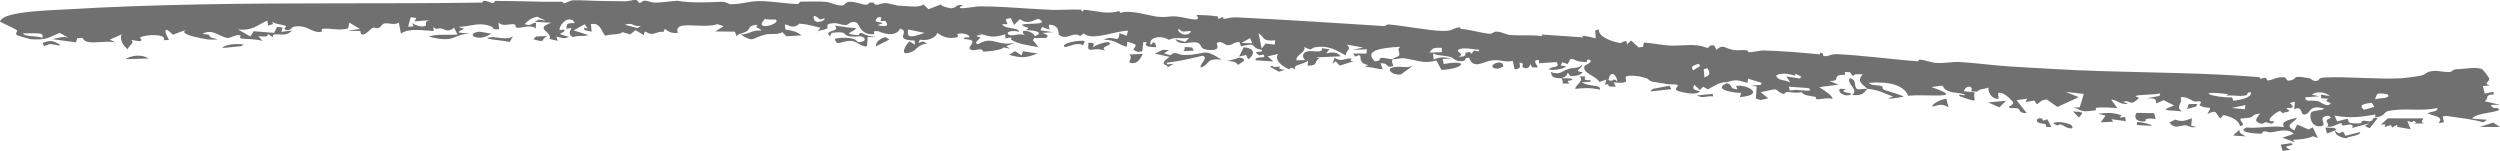 <?xml version="1.0" encoding="UTF-8"?> <svg xmlns="http://www.w3.org/2000/svg" viewBox="0 0 121.992 7.359" fill="none"><path d="M111.82 6.987C112.092 7.176 111.168 7.028 111.776 7.317C111.648 7.331 111.517 7.346 111.385 7.359C111.355 7.259 111.323 7.158 111.295 7.057C111.471 7.034 111.648 7.01 111.82 6.986C111.82 6.986 111.82 6.987 111.82 6.987ZM112.09 5.745C111.929 6.025 111.427 6.085 111.956 6.364C112.001 6.268 112.047 6.172 112.092 6.075C112.281 6.157 112.47 6.238 112.653 6.318C112.721 6.283 112.786 6.247 112.856 6.212C112.94 6.384 113.022 6.556 113.105 6.729C113.028 6.702 112.95 6.675 112.872 6.648C112.572 6.778 112.292 6.808 111.886 6.821C111.921 6.862 111.955 6.903 111.989 6.944C111.787 6.87 111.58 6.795 111.37 6.719C111.557 6.658 111.761 6.59 111.928 6.533C111.673 6.259 111.191 6.391 110.949 6.438C110.613 6.502 110.685 6.378 110.44 6.422C110.401 6.429 110.393 6.527 110.316 6.526C109.923 6.519 109.161 6.435 109.613 6.222C110.266 6.279 110.824 6.113 111.453 6.202C111.289 5.929 111.641 5.85 112.09 5.745ZM100.178 6.017C100.384 5.899 100.779 5.975 101.039 6.081C101.04 6.081 101.04 6.081 101.04 6.081C101.098 6.104 101.22 6.284 101.029 6.266C100.718 6.236 100.581 5.955 100.404 6.129C100.331 6.09 100.255 6.055 100.178 6.017ZM99.49 5.991C99.302 5.913 99.402 5.714 99.639 5.784C99.639 5.783 99.639 5.783 99.639 5.783C99.738 5.812 99.531 5.962 99.901 5.82C99.969 5.952 100.036 6.073 100.102 6.201C100.012 6.197 99.929 6.196 99.835 6.191C99.909 5.985 99.679 6.069 99.49 5.991ZM109.284 6.325C109.245 6.512 109.374 6.516 109.583 6.656C109.381 6.642 109.176 6.627 108.967 6.612C109.074 6.516 109.179 6.42 109.284 6.325ZM114.126 6.505C114.126 6.505 114.126 6.505 114.127 6.505C114.194 6.477 114.266 6.448 114.334 6.42C114.373 6.488 114.413 6.556 114.452 6.624C114.69 6.564 114.936 6.504 115.175 6.443C115.146 6.649 114.708 6.61 114.474 6.75C114.117 6.683 113.955 6.56 113.935 6.385C113.999 6.425 114.062 6.465 114.126 6.505ZM57.042 2.443C56.96 2.496 56.879 2.55 56.797 2.603C56.901 2.634 57.005 2.659 57.11 2.694C57.4 2.459 57.416 2.68 57.783 2.683C58.9 2.69 58.624 2.29 59.607 2.906C58.796 2.838 59.095 3.119 58.596 3.299C58.502 3.138 59.004 2.812 58.679 2.722C58.106 2.859 57.556 2.986 56.922 3.062C56.939 3.09 56.956 3.117 56.973 3.145C57.074 3.133 57.173 3.121 57.274 3.108C57.163 3.175 57.054 3.242 56.942 3.309C57.088 3.152 56.732 3.227 56.788 3.041C56.813 2.959 56.974 2.85 57.069 2.775C56.835 2.72 56.594 2.669 56.357 2.616C56.484 2.555 56.611 2.494 56.737 2.433C56.838 2.436 56.939 2.439 57.04 2.442C57.041 2.443 57.041 2.443 57.042 2.443ZM6.112 2.889C6.416 2.688 6.952 2.644 7.248 2.854C6.867 2.866 6.496 2.877 6.112 2.889ZM113.915 6.24C113.948 6.274 113.981 6.307 114.014 6.341C113.864 6.399 113.71 6.457 113.553 6.515C113.526 6.419 113.497 6.322 113.471 6.227C113.618 6.231 113.77 6.236 113.915 6.24ZM104.275 5.956C104.384 5.956 104.394 5.96 104.529 5.98C104.528 5.98 104.528 5.98 104.528 5.98C104.578 5.988 105.033 6.068 104.979 6.139C104.744 6.128 104.515 6.114 104.284 6.102C104.28 6.053 104.281 6.005 104.275 5.956ZM106.923 6.135C106.923 6.135 106.924 6.136 106.924 6.136C107.008 6.151 107.086 6.178 107.171 6.186C106.854 6.286 106.82 6.077 106.542 6.122C106.264 6.167 106.085 6.273 105.858 5.977C105.95 5.939 106.049 5.883 106.143 5.838C106.535 5.971 106.64 5.869 106.959 5.772C106.947 5.894 106.935 6.014 106.923 6.135ZM61.99 3.27C62.073 3.133 62.149 3.276 62.158 3.278C62.157 3.278 62.157 3.278 62.157 3.278C62.828 3.183 62.066 3.351 62.692 3.407C62.597 3.437 62.503 3.469 62.409 3.5C62.27 3.424 62.126 3.34 61.99 3.27ZM83.579 4.579C83.583 4.621 83.587 4.662 83.591 4.703C83.214 4.67 83.106 4.824 82.802 4.657C83.061 4.631 83.321 4.605 83.579 4.579C83.579 4.579 83.579 4.579 83.579 4.579ZM102.383 5.551C102.404 5.548 102.424 5.546 102.445 5.543C102.845 5.496 103.145 5.488 103.513 5.627C103.514 5.627 103.514 5.627 103.514 5.627C103.537 5.636 103.422 5.716 103.45 5.739C103.534 5.731 103.614 5.715 103.703 5.705C103.711 5.774 103.718 5.843 103.726 5.912C103.488 5.88 103.263 5.847 103.025 5.815C103.058 5.857 103.091 5.898 103.124 5.94C102.923 5.95 102.719 5.959 102.513 5.968C102.591 5.86 102.668 5.751 102.744 5.642C102.645 5.617 102.544 5.593 102.444 5.567C102.423 5.562 102.403 5.557 102.383 5.551ZM77.333 3.732C77.396 3.78 77.269 3.848 77.369 3.893C77.47 3.937 77.664 3.866 77.612 3.989C77.472 3.997 77.326 4.007 77.184 4.016C77.622 4.272 78.091 4.095 78.08 4.376C77.646 4.275 77.288 4.287 76.861 4.338C76.892 4.117 77.326 3.95 77.074 3.725C77.159 3.727 77.249 3.729 77.332 3.732C77.332 3.732 77.332 3.732 77.333 3.732ZM119.938 3.375C120.191 3.379 120.76 3.254 121.09 3.361C121.171 3.388 121.464 3.784 121.467 3.838C121.472 4.023 121.149 4.07 121.505 4.166C121.388 4.175 121.275 4.19 121.16 4.201C121.189 4.323 121.218 4.445 121.246 4.567C121.385 4.539 121.527 4.51 121.667 4.481C121.676 4.522 121.686 4.562 121.696 4.602C121.187 4.638 121.497 4.776 121.244 4.941C121.492 4.999 121.743 5.055 121.992 5.113C121.851 5.113 121.684 5.118 121.56 5.116C121.558 5.327 121.85 5.256 121.903 5.291C122.204 5.491 120.745 5.481 120.643 5.79C120.877 5.81 121.125 5.827 121.365 5.845C121.3 5.887 121.233 5.929 121.167 5.971C120.612 5.797 120 5.758 119.364 5.654C119.308 5.665 119.252 5.676 119.196 5.686C119.216 5.78 119.236 5.874 119.256 5.968C119.171 5.983 119.08 5.997 118.997 6.012C119.238 5.69 118.887 5.709 118.46 5.53C118.676 5.415 118.962 5.471 118.933 5.268C118.168 5.453 117.266 5.245 116.515 5.425C116.324 5.469 116.337 5.733 115.89 5.708C115.904 5.679 115.907 5.627 115.917 5.588C115.158 5.712 114.701 5.781 113.914 5.638C113.958 5.733 114 5.829 114.043 5.925C114.204 5.881 114.385 5.836 114.549 5.791C114.661 5.949 114.484 6.016 114.991 6.021C115.4 6.024 115.157 5.952 115.268 5.907C115.415 5.845 115.555 5.971 115.715 5.901C115.841 5.847 115.701 5.717 116.032 5.751C115.895 5.918 115.767 6.09 115.632 6.259C115.552 6.221 115.472 6.182 115.39 6.143C115.474 6.099 115.554 6.055 115.635 6.011C115.343 6.09 115.086 6.163 114.781 6.242C114.878 6.002 114.58 6.089 114.413 6.114C114.152 6.155 114.378 5.992 114.206 6.017C114.037 6.042 113.859 6.225 113.547 6.178C113.716 6.074 113.492 5.973 113.538 5.875C113.585 5.776 113.91 5.761 113.6 5.646C113.009 5.715 113.638 6.108 113.239 6.16C112.75 6.222 112.657 5.602 112.801 5.473C112.916 5.372 113.309 5.403 113.42 5.301C112.733 5.097 112.715 5.466 112.596 5.536C112.159 5.787 112.461 5.092 111.948 5.331C111.962 5.2 111.973 5.082 111.986 4.956C111.899 4.977 111.84 5.007 111.733 5.023C112.037 5.289 111.783 5.27 111.65 5.266C111.44 5.26 111.76 5.396 111.703 5.426C111.552 5.508 111.312 5.46 111.456 5.578C111.39 5.523 111.323 5.468 111.26 5.414C111.022 5.472 110.421 5.999 110.974 5.908C110.917 6.111 110.743 6.006 110.603 5.97C110.465 5.934 110.466 6.064 110.347 6.035C109.873 5.921 110.195 5.711 110.277 5.54C109.641 5.635 110.246 5.739 109.339 5.782C109.246 5.921 109.659 6.089 109.306 6.157C109.257 5.908 108.985 5.719 108.499 5.616C108.448 5.67 108.397 5.725 108.345 5.78C108.081 5.54 108.224 5.31 107.707 5.568C107.998 5.062 107.804 5.386 107.357 5.153C107.267 5.106 107.486 5.008 107.359 4.948C107.302 4.92 107.155 4.995 107.011 4.925C106.938 4.89 106.634 4.675 106.401 4.758C106.554 5.018 106.113 5.21 106.472 5.437C105.785 5.351 105.309 5.447 106.088 5.143C105.913 5.058 105.751 4.974 105.583 4.89C105.461 4.943 105.337 4.996 105.211 5.05C105.204 4.842 105.224 4.785 104.745 4.796C104.95 4.758 105.167 4.72 105.375 4.681C105.384 4.64 105.415 4.598 105.41 4.557C105.15 4.624 104.438 4.62 104.263 4.665C104.087 4.711 104.42 4.744 104.367 4.795C103.929 5.212 103.978 4.889 103.671 4.948C103.495 4.983 103.912 5.055 103.817 5.068C103.462 5.119 103.326 4.877 103.016 4.856C103.118 4.995 103.218 5.136 103.316 5.275C103.044 5.254 102.739 5.235 102.462 5.245C102.417 5.247 102.373 5.25 102.33 5.254C102.213 5.264 102.295 5.367 102.276 5.373C102.181 5.401 101.792 5.433 101.75 5.431C101.44 5.413 101.435 5.276 101.135 5.251C101.25 5.246 101.368 5.242 101.484 5.238C101.55 5.02 101.617 4.801 101.683 4.583C101.386 4.549 101.093 4.516 100.803 4.482C101.014 4.569 101.216 4.655 101.435 4.742C101.079 4.901 100.746 5.061 100.394 5.22C100.225 5.099 100.053 4.978 99.883 4.858C99.412 4.858 99.478 5.31 99.277 4.905C99.135 4.93 98.992 4.954 98.848 4.978C98.871 4.924 98.895 4.869 98.919 4.815C98.746 4.838 98.569 4.862 98.402 4.886C98.563 5.094 98.731 5.313 98.897 5.516C98.558 5.538 98.559 5.37 98.513 5.325C98.391 5.206 98.122 5.34 98.024 5.231C97.991 5.193 98.322 5.103 98.218 4.969C98.198 4.943 97.793 4.449 97.504 4.539C97.504 4.624 97.519 4.729 97.525 4.822C97.141 4.85 96.982 4.396 97.039 4.275C96.836 4.349 96.544 4.338 96.495 4.471C96.393 4.468 96.291 4.465 96.188 4.461C96.316 4.138 95.883 4.171 95.836 4.453C96.014 4.472 96.19 4.49 96.365 4.508C96.21 4.848 96.733 5.092 95.638 4.699C95.438 4.504 96.014 4.747 95.849 4.601C95.552 4.503 95.273 4.551 94.995 4.407C94.648 4.227 95.099 4.104 94.251 4.251C96.055 4.87 93.979 4.574 93.116 4.674C92.905 4.163 92.207 3.96 91.19 4.042C91.286 4.187 91.607 4.137 91.785 4.194C91.963 4.251 91.762 4.32 91.983 4.399C92.205 4.478 92.668 4.596 92.895 4.709C92.692 4.774 91.738 4.898 92.378 4.716C91.919 4.549 91.706 4.394 91.121 4.331C90.934 4.535 90.94 4.67 90.373 4.639C90.728 4.362 90.096 4.112 90.258 3.812C90.656 3.91 90.412 4.196 90.635 4.355C90.658 4.371 91.036 4.32 91.121 4.331C90.764 4.037 90.639 3.928 90.892 3.622C90.624 3.633 90.46 3.582 90.425 3.733C90.374 3.663 90.322 3.593 90.271 3.523C90.184 3.519 90.105 3.52 90.012 3.513C90.125 3.752 89.886 3.594 89.703 3.687C89.519 3.78 89.742 3.978 89.264 3.95C89.42 4.014 89.56 4.07 89.715 4.131C89.399 4.171 89.089 4.21 88.774 4.25C88.983 4.405 89.439 4.646 89.414 4.831C89.277 4.751 88.78 4.843 88.726 4.844C88.517 4.85 88.638 4.74 88.622 4.736C88.3 4.658 88.026 4.68 87.913 4.494C87.664 4.559 87.483 4.501 87.224 4.489C87.081 4.482 87.1 4.614 87.018 4.584C86.472 4.383 87.01 4.248 85.917 4.5C86.041 4.599 86.161 4.7 86.286 4.8C86.162 4.827 86.041 4.853 85.918 4.88C85.838 4.858 85.759 4.836 85.679 4.814C85.694 4.617 85.709 4.42 85.723 4.223C85.635 4.207 85.547 4.19 85.458 4.174C85.612 4.164 85.766 4.155 85.919 4.145C85.935 4.112 85.951 4.078 85.967 4.044C85.745 3.976 85.523 3.907 85.299 3.838C85.29 3.906 85.281 3.975 85.273 4.043C84.767 3.915 84.754 3.856 84.26 4.013C83.887 3.987 83.564 4.254 83.339 4.361C83.263 4.317 83.188 4.273 83.111 4.23C83.058 4.283 83.004 4.337 82.95 4.391C82.855 4.305 82.762 4.219 82.669 4.134C82.603 4.311 82.57 4.365 82.95 4.453C82.803 4.668 82.136 4.526 81.865 4.433C81.659 4.363 81.903 4.191 81.879 4.166C81.796 4.084 81.446 4.128 81.374 4.111C81.069 4.038 80.858 4.033 80.583 3.974C80.53 3.963 80.388 3.835 80.375 3.83C80.277 3.804 80.035 3.731 80.007 3.727C78.569 3.547 80.076 4.158 78.743 4.019C78.779 4.09 78.811 4.159 78.846 4.23C78.745 4.227 78.643 4.225 78.541 4.222C78.417 4.158 78.578 4.065 78.318 4.132C78.34 4.049 78.362 3.967 78.385 3.885C78.271 3.923 78.161 3.961 78.045 3.999C77.884 3.698 77.239 3.591 77.307 3.254C77.33 3.139 77.796 3.05 77.562 2.911C77.366 2.874 77.491 3.021 77.41 3.023C76.825 3.037 76.871 2.845 76.629 2.882C76.586 2.963 76.542 3.045 76.498 3.126C76.409 3.096 76.321 3.066 76.231 3.036C76.207 3.091 76.181 3.145 76.157 3.2C76.242 3.209 76.337 3.218 76.414 3.227C76.292 3.436 75.292 3.471 75.682 3.311C75.84 3.245 76.122 3.295 75.959 3.029C75.69 3.049 75.387 3.068 75.105 3.087C75.1 3.032 75.095 2.976 75.09 2.921C74.71 2.933 75.04 3.174 75.032 3.292C74.945 3.29 74.858 3.287 74.771 3.285C74.738 3.229 74.706 3.172 74.671 3.118C74.662 3.202 74.602 3.396 74.349 3.307C74.186 3.249 74.46 3.052 74.142 3.062C74.158 3.196 74.261 3.363 73.908 3.385C73.881 3.244 73.841 3.115 73.823 2.968C73.378 3.074 73.193 2.849 72.669 2.972C72.337 3.05 71.871 3.369 71.693 2.823C71.456 2.795 71.524 2.932 71.451 2.958C71.11 3.079 70.878 2.812 70.817 2.793C70.426 2.674 70.245 2.751 69.93 2.613C69.942 2.713 69.946 2.807 69.954 2.904C70.258 2.773 70.406 2.789 70.818 2.846C70.678 2.857 70.538 2.869 70.398 2.881C70.416 2.962 70.434 3.044 70.451 3.125C71.75 2.885 71.422 3.366 70.342 3.412C70.259 3.258 70.172 3.104 70.089 2.95C69.456 3.138 69.176 2.926 68.478 2.839C68.395 2.828 68.086 2.896 67.956 2.893C67.958 2.894 67.96 2.894 67.962 2.895C67.873 3.03 67.979 3.101 67.985 3.227C67.913 3.239 67.842 3.25 67.77 3.262C67.618 3.157 67.678 3.082 67.366 3.087C67.403 3.185 67.438 3.282 67.475 3.379C67.134 3.363 66.917 3.247 66.598 3.274C66.653 3.241 66.708 3.208 66.763 3.175C66.079 3.044 66.659 2.516 66.123 2.765C66.092 2.714 66.063 2.663 66.033 2.613C66.248 2.613 66.463 2.613 66.678 2.614C66.686 2.545 66.695 2.476 66.702 2.408C66.471 2.415 66.239 2.424 66.009 2.431C66.179 2.394 66.35 2.358 66.52 2.321C66.256 2.273 65.991 2.225 65.727 2.177C65.996 2.446 65.627 2.457 65.682 2.712C65.223 2.476 64.867 2.18 64.127 2.316C63.98 2.343 64.049 2.523 63.649 2.287C63.734 2.572 63.212 2.675 63.264 2.944C63.407 2.939 63.556 2.939 63.696 2.931C63.543 2.83 63.53 2.575 63.774 2.513C64.086 2.434 64.523 2.634 64.52 2.352C64.642 2.372 64.755 2.386 64.873 2.404C64.821 2.471 64.769 2.538 64.717 2.606C65.061 2.515 65.271 2.562 65.424 2.747C65.019 2.765 64.615 2.783 64.211 2.801C64.269 2.816 64.329 2.832 64.387 2.847C64.073 3.01 64.378 3.197 63.807 3.205C63.815 3.123 63.823 3.04 63.831 2.958C63.612 3.166 63.046 3.135 63.213 3.397C63.046 3.311 63.014 3.259 62.91 3.391C62.469 3.174 62.192 2.916 62.368 2.634C62.198 2.672 62.028 2.71 61.859 2.748C61.952 2.832 62.044 2.916 62.137 3.001C61.846 2.98 61.553 2.96 61.263 2.94C61.248 2.704 61.827 2.898 61.668 2.68C61.637 2.636 61.475 2.718 61.435 2.692C61.014 2.412 61.686 2.633 61.569 2.43C60.924 2.335 61.459 2.033 60.552 2.263C60.532 2.194 60.51 2.124 60.492 2.056C60.182 2.035 60.2 2.19 59.932 2.205C59.765 2.215 59.57 1.935 59.376 2.109C59.341 2.141 59.635 2.485 58.983 2.438C58.479 2.402 58.7 2.18 58.432 2.084C58.162 1.988 57.522 2.28 57.355 1.906C57.496 1.961 57.678 1.996 57.835 2.044C57.903 1.976 57.969 1.908 58.036 1.841C57.67 1.915 57.296 1.788 57.044 1.946C56.571 1.664 56.019 1.879 56.152 2.179C56.313 2.144 56.146 2.008 56.363 2.1C56.382 2.169 56.403 2.238 56.423 2.308C56.047 2.282 55.785 2.271 55.967 2.071C55.908 2.064 55.85 2.056 55.792 2.048C55.774 2.198 55.758 2.349 55.74 2.499C55.67 2.513 55.598 2.526 55.528 2.54C55.451 2.503 55.375 2.466 55.298 2.429C55.415 2.196 55.595 2.196 55.005 2.036C55 2.118 54.993 2.2 54.988 2.282C54.494 2.155 54.494 1.955 53.864 1.935C54.361 1.67 54.597 2.189 54.621 1.615C54.74 1.658 54.859 1.702 54.978 1.745C55 1.663 55.022 1.58 55.044 1.498C54.397 1.512 53.293 2.012 52.877 1.631C52.823 1.673 52.769 1.709 52.714 1.755C52.302 1.518 52.093 2.001 51.674 1.701C51.631 1.669 51.742 1.212 51.182 1.206C51.193 1.266 51.196 1.367 51.205 1.443C51.085 1.402 50.966 1.359 50.848 1.316C50.824 1.371 50.799 1.425 50.775 1.48C50.98 1.51 51.185 1.54 51.391 1.57C51.218 1.582 51.045 1.594 50.873 1.606C51.093 1.706 51.194 1.711 51.053 1.85C50.859 1.851 50.665 1.853 50.468 1.854C50.446 1.89 50.425 1.927 50.403 1.963C50.494 2.078 50.585 2.19 50.676 2.306C50.169 2.196 49.728 2.174 49.348 1.942C49.283 1.902 49.522 1.767 49.067 1.88C49.063 1.804 49.053 1.741 49.048 1.67C49.029 1.677 49.011 1.683 48.993 1.689C48.471 1.859 48.284 1.788 47.732 1.619C48.1 1.776 47.771 1.671 47.673 1.745C47.606 1.796 47.86 1.797 47.83 1.852C47.799 1.906 47.462 2.119 47.743 2.155C48.278 1.826 48.506 2.064 48.977 2.118C49.127 2.135 49.302 2.134 49.52 2.088C49.381 2.142 49.242 2.196 49.103 2.251C49.166 2.293 49.222 2.331 49.29 2.377C49.083 2.331 49.006 2.317 48.97 2.32C48.921 2.325 48.95 2.363 48.83 2.399C48.622 2.462 48.247 2.509 47.998 2.52C47.92 2.523 48.006 2.423 47.83 2.408C47.71 2.397 47.377 2.538 47.308 2.356C47.262 2.237 47.802 1.933 47.069 1.909C46.935 1.789 47.287 1.837 47.295 1.823C47.364 1.689 46.914 1.571 46.702 1.668C46.685 1.677 46.846 1.789 46.666 1.825C46.238 1.91 45.999 1.781 45.731 1.607C45.698 1.8 45.329 2.02 44.888 1.935C44.863 1.99 44.84 2.045 44.816 2.101C44.885 2.073 44.955 2.046 45.025 2.019C45.099 2.056 45.179 2.084 45.251 2.127C44.802 2.161 44.731 2.426 44.515 2.518C43.777 2.83 44.239 2.137 44.374 2.019C44.467 2.071 44.557 2.129 44.65 2.184C44.641 2.116 44.633 2.048 44.625 1.979C43.533 1.95 44.472 1.537 43.92 1.396C43.766 1.723 43.354 1.744 42.841 1.52C42.783 1.52 42.726 1.519 42.668 1.519C42.657 1.568 42.656 1.642 42.639 1.673C42.013 1.713 41.909 1.2 41.852 1.15C41.592 0.928 41.38 1.221 41.302 1.221C40.974 1.224 40.887 1.09 40.569 1.14C40.23 1.193 40.459 1.3 40.354 1.388C40.27 1.458 40.005 1.465 39.894 1.538C39.939 1.478 39.988 1.419 40.033 1.358C39.686 1.268 39.41 1.181 39.011 1.153C38.554 1.59 38.19 0.831 38.332 1.444C38.705 1.493 38.915 1.567 39.113 1.726C38.865 1.741 38.618 1.756 38.373 1.771C38.302 1.703 38.253 1.636 38.17 1.567C37.984 1.706 37.563 1.637 37.392 1.676C36.604 1.859 36.844 2.105 36.139 1.686C36.653 1.654 36.653 1.456 37.164 1.492C37.056 1.349 36.796 1.374 36.967 1.207C36.473 1.241 36.63 1.395 36.437 1.526C36.272 1.64 35.935 1.641 35.952 1.792C35.919 1.709 35.894 1.628 35.86 1.545C35.539 1.541 35.219 1.537 34.902 1.534C35.039 1.449 35.175 1.364 35.313 1.28C35.21 1.246 35.108 1.212 35.006 1.178C34.213 1.436 32.867 0.93 33.074 1.608C32.692 1.626 32.646 1.54 32.441 1.411C32.418 1.462 32.396 1.504 32.372 1.561C32.128 1.505 31.945 1.697 31.725 1.645C31.508 1.594 31.456 1.411 31.422 1.717C31.282 1.628 31.144 1.554 31.006 1.472C30.922 1.541 30.838 1.609 30.755 1.678C30.625 1.641 30.497 1.604 30.363 1.567C30.291 1.712 29.774 1.647 29.548 1.744C29.333 1.586 29.347 1.09 28.833 1.177C28.846 1.3 28.858 1.423 28.871 1.546C28.754 1.52 28.637 1.494 28.52 1.468C28.513 1.428 28.507 1.388 28.5 1.348C28.56 1.36 28.619 1.373 28.678 1.386C28.627 1.318 28.576 1.25 28.526 1.182C28.348 1.282 28.171 1.383 27.994 1.483C28.232 1.559 28.472 1.636 28.713 1.713C28.41 1.802 28.201 1.712 27.941 1.812C27.715 1.642 27.799 1.545 27.891 1.361C27.808 1.376 27.719 1.391 27.634 1.407C27.689 1.223 27.551 1.113 28.043 1.128C28.009 1.076 27.975 1.026 27.942 0.971C27.861 0.979 27.809 0.935 27.718 0.955C27.473 1.01 27.286 1.334 27.303 1.447C27.312 1.507 27.552 1.393 27.543 1.477C27.519 1.682 26.966 1.59 27.764 1.796C27.498 1.926 27.439 1.828 27.149 1.79C27.172 1.858 27.194 1.926 27.216 1.994C27.081 1.963 26.947 1.931 26.813 1.9C26.999 1.549 26.015 1.419 26.9 1.111C26.639 1.095 26.374 1.08 26.109 1.064C26.164 1.028 26.218 0.992 26.273 0.956C26.392 0.975 26.515 0.993 26.631 1.012C26.493 0.946 26.348 0.881 26.208 0.815C25.876 0.898 25.748 1.023 25.597 1.179C25.981 1.291 25.855 1.137 26.156 1.105C26.145 1.203 26.159 1.294 26.133 1.397C25.977 1.194 25.474 1.343 25.359 1.353C25.002 1.385 25.281 1.184 25.041 1.181C24.8 1.177 24.519 1.297 24.325 1.1C24.329 1.211 24.345 1.326 24.359 1.427C23.991 1.465 24.064 1.334 24.025 1.317C23.4 1.042 23.085 1.279 22.373 1.313C22.462 1.347 22.553 1.377 22.644 1.409C22.114 1.648 22.472 1.573 22.935 1.648C22.501 1.627 22.254 1.83 21.953 1.892C21.657 1.954 21.123 1.856 20.935 1.778C21.368 1.644 21.844 1.725 22.324 1.686C22.268 1.573 22.214 1.478 22.157 1.354C21.865 1.594 21.698 1.437 21.597 1.406C21.308 1.317 21.32 1.52 21.145 1.303C21.153 1.378 21.159 1.442 21.166 1.512C20.585 1.486 19.937 1.36 19.565 1.643C19.528 1.463 19.501 1.289 19.458 1.105C19.206 1.244 18.99 1.108 18.782 1.142C18.575 1.177 18.656 1.322 18.414 1.382C18.368 1.393 18.27 1.303 18.158 1.372C18.045 1.441 17.637 1.952 17.582 1.512C17.377 1.513 17.169 1.5 16.963 1.496C17.163 1.468 17.373 1.441 17.566 1.413C17.398 1.309 17.22 1.205 17.047 1.101C17.026 1.197 17.006 1.294 16.986 1.388C16.529 1.512 16.188 1.362 15.724 1.407C15.648 1.415 15.832 1.6 15.491 1.558C15.138 1.516 14.882 1.17 14.293 1.317C14.263 1.325 14.093 1.597 13.88 1.415C13.832 1.374 14.031 1.307 13.92 1.254C13.813 1.201 13.316 1.166 13.275 1.034C13.281 1.081 13.313 1.129 13.329 1.176C13.245 1.2 13.161 1.224 13.077 1.248C13.067 1.166 13.057 1.084 13.048 1.002C12.573 1.204 12.331 1.522 11.609 1.434C11.812 1.549 12.022 1.665 12.22 1.78C12.272 1.695 12.325 1.609 12.378 1.524C12.712 1.55 13.038 1.576 13.37 1.603C13.422 1.506 13.474 1.41 13.527 1.313C13.617 1.324 13.703 1.334 13.789 1.345C13.769 1.414 13.748 1.483 13.728 1.553C13.897 1.532 14.069 1.512 14.242 1.491C13.9 1.906 13.264 1.477 13.315 1.817C13.236 1.766 13.157 1.714 13.079 1.662C13.046 1.828 12.898 1.784 12.611 1.764C12.677 1.844 12.75 1.923 12.812 2.004C12.528 1.895 12.064 1.917 11.773 1.879C11.648 1.862 11.77 1.739 11.733 1.726C11.539 1.657 11.198 1.874 11.115 1.859C10.659 1.771 10.359 1.381 9.878 1.654C10.381 1.707 10.108 1.686 10.292 1.827C10.353 1.871 11.009 1.951 10.185 1.928C10.154 1.927 9.976 1.901 9.774 1.859C9.326 1.772 8.755 1.613 9.085 1.463C8.839 1.536 8.656 1.617 8.44 1.693C7.882 1.152 8.085 1.668 8.247 1.951C8.158 1.954 8.075 1.959 7.986 1.961C8.176 1.656 7.184 1.659 6.858 1.818C6.75 1.871 7.058 1.961 6.806 2.012C6.678 1.993 6.537 1.969 6.409 1.948C6.598 2.135 6.238 2.216 6.243 2.41C5.997 2.242 5.817 1.88 5.939 1.679C5.747 1.764 5.549 1.848 5.356 1.933C5.453 1.977 5.538 2.02 5.631 2.064C4.99 1.956 4.175 2.25 4.031 1.846C3.952 1.85 3.858 1.855 3.776 1.859C3.751 1.928 3.727 1.998 3.703 2.067C3.32 2.015 2.932 1.962 2.549 1.908C2.889 1.86 2.971 1.761 3.329 1.834C3.189 1.757 3.044 1.68 2.912 1.604C2.373 1.825 2.304 1.968 1.492 1.913C1.47 1.911 1.276 1.858 1.103 1.806C0.96 1.764 0.83 1.723 0.821 1.715C0.724 1.636 0.87 1.52 0.827 1.48C0.708 1.368 -0.014 1.085 0 1.042C0.074 0.824 0.538 0.696 1.103 0.618C1.867 0.51 2.859 0.48 3.237 0.458C5.412 0.328 7.569 0.256 9.736 0.215C14.316 0.124 18.896 0.196 23.511 0.126C23.581 0.125 23.55 0.048 23.58 0.044C23.765 0.023 23.949 0.143 24.019 0.147C24.165 0.157 24.084 0.046 24.189 0.046C25.287 0.041 26.337 0.104 27.433 0.085C27.505 0.084 27.431 0.173 27.558 0.157C27.623 0.149 27.832 0.012 27.976 0.011C28.482 0.004 28.925 0.049 29.461 0.049C29.755 0.049 30.201 0.062 30.535 0.062C30.679 0.062 30.831 0 30.975 -0.001C31.18 -0.002 31.137 0.124 31.169 0.132C31.307 0.167 31.327 0.028 31.459 0.033C31.703 0.041 31.72 0.134 32.028 0.129C32.247 0.124 32.754 0.056 33.036 0.037C33.688 0.151 34.516 0.117 35.123 0.09C35.482 0.074 35.515 0.204 35.662 0.206C36.185 0.21 36.576 0.051 37.064 0.053C37.716 0.057 38.278 0.177 38.908 0.197C39.01 0.2 38.989 0.081 39.09 0.08C39.461 0.076 39.927 0.064 40.257 0.088C40.623 0.115 40.759 0.29 41.114 0.263C41.219 0.255 41.253 0.105 41.429 0.089C41.711 0.065 42.017 0.207 42.214 0.226C42.484 0.253 42.255 0.093 42.615 0.123C42.629 0.124 42.68 0.236 42.758 0.233C42.984 0.224 42.964 0.136 43.296 0.153C43.327 0.155 43.766 0.272 43.81 0.274C44.072 0.283 44.582 0.334 44.737 0.317C45.284 0.253 44.859 0.075 45.313 0.448C45.521 0.367 45.728 0.284 45.945 0.205C45.798 0.28 46.378 0.414 46.42 0.407C46.762 0.358 46.564 0.212 46.996 0.249C46.413 0.554 47.556 0.309 47.803 0.31C48.224 0.31 48.634 0.326 49.042 0.347C49.79 0.387 50.543 0.45 51.328 0.48C51.734 0.496 52.286 0.45 52.715 0.47C52.815 0.474 52.737 0.547 52.825 0.553C52.912 0.558 52.818 0.468 52.919 0.476C53.541 0.533 54.03 0.717 54.609 0.539C54.635 0.57 54.633 0.593 54.678 0.627C55.152 0.467 56.051 0.753 56.385 0.802C56.912 0.879 57.054 0.763 57.439 0.807C57.95 0.864 58.699 1.142 58.379 0.729C58.728 0.734 59.065 0.747 59.418 0.802C59.457 0.808 59.425 0.907 59.44 0.91C59.539 0.93 59.576 0.841 59.644 0.841C59.827 0.839 59.524 0.931 59.785 0.914C59.923 0.905 60.005 0.831 60.386 0.849C62.684 0.958 65.177 1.123 67.53 1.271C67.692 1.281 67.591 1.178 67.793 1.196C68.496 1.257 69.748 1.495 70.355 1.508C70.963 1.522 70.835 1.372 71.219 1.335C71.293 1.328 71.228 1.405 71.294 1.41C71.741 1.445 72.263 1.603 72.625 1.644C72.863 1.671 72.852 1.542 73.018 1.543C73.266 1.545 73.513 1.689 73.644 1.702C74.261 1.758 74.697 1.68 75.271 1.769C75.25 1.739 75.237 1.713 75.22 1.684C75.903 1.73 76.59 1.778 77.274 1.825C77.243 1.798 77.214 1.77 77.183 1.742C77.984 1.806 77.876 2.078 77.842 1.487C77.902 1.47 77.966 1.45 78.023 1.435C77.981 1.735 78.455 1.987 79.068 2.103C79.113 2.112 79.435 1.837 79.38 2.182C79.465 2.102 79.515 2.047 79.588 1.976C79.712 2.09 79.839 2.202 79.963 2.316C80.035 2.304 80.108 2.294 80.18 2.283C80.195 2.215 80.191 2.144 80.218 2.078C80.548 2.089 81.211 2.216 81.473 2.224C82.123 2.244 82.783 2.101 83.275 2.333C83.521 2.328 83.286 2.179 83.649 2.219C83.686 2.29 83.72 2.357 83.759 2.43C84.075 2.146 84.125 2.334 84.525 2.424C84.794 2.484 84.984 2.422 85.245 2.453C85.311 2.462 85.296 2.55 85.341 2.55C85.494 2.551 85.935 2.456 86.042 2.46C87.018 2.491 87.843 2.558 88.775 2.652C88.874 2.662 88.751 2.565 88.853 2.576C89.019 2.593 88.913 2.721 89.008 2.734C89.274 2.769 89.285 2.627 89.656 2.643C90.896 2.7 92.289 2.897 93.58 2.99C93.62 2.992 93.623 2.909 93.666 2.911C93.952 2.925 94.224 3.056 94.486 3.071C94.919 3.097 95.248 3.001 95.667 3.028C96.501 3.082 97.223 3.187 98.081 3.244C98.764 3.289 99.388 3.317 100.14 3.363C100.951 3.412 101.765 3.445 102.564 3.47C105.126 3.55 107.685 3.557 110.218 3.762C110.302 3.769 110.265 3.841 110.291 3.839C110.537 3.816 110.56 3.718 110.639 3.929C110.962 3.9 111.067 3.747 111.438 3.771C111.644 3.784 111.485 4.021 111.832 3.907C112.144 3.803 111.801 3.661 112.719 3.823C112.744 3.828 112.852 3.978 113.05 3.945C113.243 3.911 113.028 3.801 113.483 3.779C114.567 3.73 115.929 3.876 117.172 3.822C117.244 3.82 118.001 3.728 118.142 3.687C118.427 3.609 118.362 3.501 118.732 3.463C119.013 3.432 119.254 3.547 119.588 3.507C119.626 3.502 119.688 3.371 119.938 3.375ZM55.766 2.631C55.688 2.753 55.537 3.209 55.111 3.049C55.07 3.033 55.306 2.726 55.069 2.665C55.305 2.642 55.533 2.641 55.766 2.631C55.766 2.631 55.766 2.631 55.766 2.631ZM121.984 6.197C121.659 6.197 121.331 6.196 121.004 6.194C121.224 6.124 121.446 6.053 121.665 5.981C121.771 6.053 121.878 6.125 121.984 6.197ZM81.559 4.35C81.559 4.35 81.559 4.35 81.56 4.35C81.213 4.387 80.871 4.425 80.528 4.463C80.566 4.422 80.605 4.38 80.643 4.338C80.916 4.287 81.187 4.235 81.461 4.183C81.494 4.239 81.526 4.294 81.559 4.35ZM84.276 4.059C84.489 4.125 84.43 4.21 84.543 4.303C84.543 4.303 84.543 4.302 84.543 4.302C84.572 4.327 84.72 4.356 84.777 4.363C84.759 4.306 84.736 4.25 84.716 4.194C85.235 4.094 86.195 4.631 84.898 4.738C84.922 4.67 84.944 4.603 84.968 4.534C84.324 4.512 83.631 4.316 84.276 4.059ZM50.628 2.611C50.072 2.817 49.895 2.858 49.243 2.678C49.338 2.617 49.434 2.555 49.529 2.494C49.636 2.564 49.741 2.634 49.848 2.704C49.848 2.704 49.849 2.704 49.849 2.704C49.873 2.635 49.898 2.567 49.921 2.499C50.156 2.536 50.393 2.573 50.628 2.611ZM105.114 5.523C105.243 5.985 105.216 5.719 104.768 5.798C104.619 5.825 104.758 5.912 104.665 5.921C104.164 5.966 104.136 5.659 104.258 5.507C104.545 5.512 104.824 5.517 105.113 5.523C105.114 5.523 105.114 5.523 105.114 5.523ZM118.239 5.775C118.239 5.775 118.239 5.775 118.24 5.775C118.256 5.886 118.054 5.921 118.286 6.02C118.113 6.024 117.932 6.027 117.757 6.03C117.808 6.018 117.861 6.008 117.913 5.996C117.866 5.959 117.819 5.921 117.774 5.884C117.714 6.013 117.657 5.94 117.469 5.9C117.523 6.035 117.576 6.171 117.63 6.306C117.409 6.269 117.2 6.231 116.98 6.192C116.977 6.158 116.974 6.124 116.971 6.089C116.887 6.134 116.813 6.179 116.731 6.223C116.709 6.182 116.688 6.142 116.666 6.101C116.569 6.132 116.465 6.164 116.371 6.195C116.341 6.096 116.554 6.053 116.177 6.078C116.295 5.977 116.404 5.875 116.526 5.773C117.095 5.779 117.667 5.781 118.239 5.775ZM101.154 5.44C101.788 5.458 101.605 5.52 101.446 5.736C101.35 5.637 101.248 5.539 101.154 5.44ZM68.939 3.21C68.748 3.353 68.557 3.494 68.363 3.631C67.988 3.696 67.634 3.395 67.919 3.301C68.261 3.189 68.602 3.357 68.939 3.21ZM60.507 2.813C60.957 2.908 60.521 3.068 60.414 3.169C60.297 2.992 60.122 2.998 59.843 2.964C60.106 2.966 60.433 2.797 60.507 2.813C60.507 2.813 60.507 2.813 60.507 2.813ZM76.212 3.823C76.394 3.83 76.577 3.798 76.736 3.86C76.678 4.004 76.362 3.85 76.58 4.082C76.464 4.079 76.347 4.075 76.232 4.072C76.311 3.986 76.216 3.913 76.212 3.824C76.212 3.823 76.212 3.823 76.212 3.823ZM95.083 5.237C94.739 5.041 94.666 5.111 94.296 5.208C94.254 5.064 94.702 4.855 94.972 4.82C95.009 4.959 95.046 5.098 95.083 5.237ZM10.859 2.343C10.944 2.16 11.569 2.123 11.889 2.169C11.852 2.197 11.814 2.224 11.777 2.252C11.469 2.283 11.17 2.313 10.859 2.343ZM59.71 2.945C59.757 2.953 59.801 2.959 59.843 2.964C59.796 2.963 59.751 2.958 59.71 2.945ZM40.771 1.443C40.924 1.276 40.482 1.209 41.017 1.288C41.017 1.288 41.017 1.288 41.017 1.288C41.371 1.34 41.45 1.353 41.78 1.375C41.656 1.59 40.983 1.652 41.907 1.72C41.919 1.72 41.898 1.589 42.046 1.611C42.091 1.618 42.237 1.728 42.457 1.765C42.527 1.776 43.062 1.823 42.332 1.806C42.35 1.959 42.307 2.112 42.305 2.26C42.015 2.296 41.802 1.992 41.499 1.992C41.049 1.993 40.817 2.29 40.738 1.892C41.116 1.803 41.765 1.816 41.845 2.056C42.212 2.068 42.323 1.876 42.029 1.772C40.759 1.864 41.689 1.474 40.578 1.604C40.564 1.659 40.517 1.717 40.522 1.769C40.187 1.568 40.715 1.503 40.771 1.443ZM43.401 1.93C43.179 2.04 42.958 2.151 42.739 2.262C42.744 2.073 42.868 1.906 43.214 1.808C43.276 1.849 43.339 1.889 43.401 1.93ZM25.028 1.765C24.997 1.868 24.913 1.963 24.852 2.061C24.785 1.974 23.211 1.899 24.015 1.81C24.131 1.796 24.835 1.975 25.028 1.765ZM97.565 5.239C97.385 5.158 97.196 5.077 97.022 4.997C97.305 4.971 97.6 4.944 97.885 4.917C97.778 5.024 97.672 5.132 97.565 5.239ZM65.938 2.857C66.015 2.865 65.748 2.992 66.057 2.987C65.823 3.065 65.603 3.129 65.374 3.202C65.311 3.131 65.247 3.061 65.183 2.99C65.129 3.03 65.073 3.07 65.018 3.11C65.055 3.014 65.088 2.921 65.127 2.823C65.493 3.053 65.593 2.821 65.938 2.857ZM77.197 3.148C77.251 3.364 76.697 3.456 77.232 3.523C77.122 3.656 76.953 3.719 76.637 3.711C76.59 3.655 76.543 3.599 76.496 3.543C76.48 3.685 76.395 3.733 76.212 3.823C76.212 3.823 76.211 3.823 76.211 3.823C75.73 3.803 75.763 3.757 75.662 3.516C76.16 3.68 76.19 3.467 76.544 3.361C76.787 3.288 77.094 3.347 77.197 3.148ZM26.705 1.759C26.35 1.938 26.668 2.105 26.029 1.916C26.07 1.87 26.112 1.825 26.153 1.779C26.336 1.772 26.525 1.765 26.705 1.759ZM78.92 3.985C78.9 3.655 78.579 3.378 78.487 3.908C78.809 4.038 78.668 3.725 78.92 3.985ZM60.688 2.307C61.321 2.356 61.182 2.72 60.912 2.892C60.875 2.822 60.839 2.752 60.803 2.683C60.69 2.708 60.578 2.733 60.466 2.758C60.54 2.608 60.614 2.457 60.688 2.307ZM90.093 4.345C89.593 4.547 90.608 4.509 90.26 4.633C89.983 4.732 89.64 4.473 89.785 4.334C89.879 4.336 89.984 4.34 90.092 4.344C90.093 4.344 90.093 4.345 90.093 4.345ZM87.292 4.23C87.355 4.485 87.246 4.405 87.629 4.384C87.735 4.378 88.602 4.529 88.249 4.298C87.935 4.278 87.614 4.253 87.292 4.23ZM53.354 2.325C53.352 2.215 54.032 2.005 54.116 2.069C54.116 2.068 54.116 2.068 54.116 2.068C54.341 2.242 53.633 2.234 53.93 2.471C53.26 2.244 53.038 2.713 53.112 2.086C53.512 2.076 53.318 2.197 53.354 2.325ZM2.556 2.006C2.555 2.006 2.555 2.006 2.555 2.006C2.599 2.011 2.974 2.164 2.93 2.221C2.483 2.181 2.559 2.074 2.149 2.254C2.124 2.198 2.104 2.144 2.079 2.088C2.245 2.053 2.332 1.984 2.556 2.006ZM23.325 1.553C23.488 1.524 23.788 1.64 23.976 1.632C23.379 2.09 22.678 1.671 23.325 1.553ZM112.091 5.744C112.091 5.745 112.09 5.745 112.09 5.745C112.09 5.745 112.09 5.744 112.09 5.744C112.091 5.744 112.091 5.744 112.091 5.744ZM35.988 1.877C35.968 1.847 35.956 1.822 35.952 1.799C35.952 1.797 35.952 1.795 35.952 1.793C35.963 1.82 35.975 1.849 35.988 1.877ZM51.965 2.299C51.692 2.135 52.633 1.932 52.928 2.002C52.904 2.071 52.898 2.134 52.846 2.211C52.613 2.021 52.01 2.326 51.965 2.299ZM73.089 3.355C72.357 3.307 73.347 2.764 73.357 3.246C73.355 3.255 73.108 3.356 73.089 3.355ZM57.746 2.497C57.941 2.324 57.569 2.257 58.166 2.318C58.198 2.367 58.231 2.416 58.263 2.465C58.091 2.475 57.918 2.486 57.746 2.497ZM68.338 2.282C67.411 2.33 66.519 2.459 67.09 2.994C67.161 2.982 67.233 2.97 67.303 2.958C67.328 2.714 67.578 2.863 67.954 2.892C68.013 2.798 68.223 2.788 68.267 2.708C68.353 2.553 68.119 2.427 68.338 2.282ZM107.216 5.074C107.199 5.115 107.183 5.156 107.166 5.197C107.015 5.237 106.865 5.277 106.721 5.317C106.748 5.238 106.775 5.159 106.802 5.08C106.934 5.078 107.077 5.076 107.216 5.074C107.216 5.074 107.216 5.074 107.216 5.074ZM44.316 1.438C44.219 1.896 44.511 1.819 45.114 1.604C44.847 1.549 44.58 1.493 44.316 1.438ZM83.136 3.383C83.146 3.515 83.157 3.646 83.169 3.778C83.494 3.662 83.445 3.509 83.304 3.327C83.248 3.345 83.192 3.364 83.136 3.383ZM87.676 3.622C87.548 3.586 87.608 3.696 87.594 3.693C87.268 3.616 87.225 3.564 86.813 3.617C86.762 3.642 86.711 3.668 86.659 3.693C86.829 3.979 86.976 3.838 87.362 4.025C87.297 3.926 87.232 3.828 87.166 3.729C87.385 3.763 87.603 3.797 87.821 3.831C87.849 3.804 87.877 3.777 87.905 3.75C87.829 3.707 87.751 3.66 87.676 3.622ZM108.893 5.27C109.113 5.29 109.329 5.31 109.54 5.33C109.551 5.262 109.561 5.195 109.571 5.128C109.35 5.175 109.124 5.223 108.893 5.27ZM39.894 1.538C39.877 1.561 39.86 1.585 39.844 1.609C39.846 1.579 39.865 1.556 39.894 1.538ZM1.983 1.644C1.74 1.601 1.391 1.635 1.124 1.625C1.145 1.795 1.822 1.744 2.063 1.842C2.1 1.811 2.087 1.663 1.983 1.644ZM61.564 2.368C61.629 2.287 61.695 2.206 61.759 2.125C61.906 2.142 62.054 2.159 62.202 2.176C62.21 2.108 62.218 2.038 62.226 1.969C61.567 2.024 61.729 1.833 61.415 1.62C61.465 1.869 61.514 2.118 61.564 2.368ZM115.737 5.019C115.262 5.063 115.1 5.148 115.358 5.358C115.53 5.312 115.698 5.265 115.861 5.218C115.82 5.152 115.778 5.085 115.737 5.019ZM31.282 1.261C30.886 1.336 30.882 1.058 30.497 1.211C30.702 1.263 30.907 1.317 31.113 1.369C31.169 1.333 31.226 1.297 31.282 1.261ZM50.726 0.945C50.562 0.841 50.23 1.289 49.773 0.932C49.658 1.029 49.584 1.123 49.484 1.219C49.433 1.108 49.373 0.997 49.324 0.888C49.324 0.888 49.324 0.888 49.323 0.888C48.898 0.908 49.168 1.054 49.154 1.168C49.151 1.191 49.077 1.182 49.012 1.178C48.941 1.174 48.88 1.176 48.93 1.232C48.95 1.254 48.976 1.272 49.008 1.287C49.236 1.401 49.732 1.363 49.726 1.553C49.505 1.474 49.068 1.517 49.191 1.666C49.326 1.83 49.747 1.58 50.004 1.721C49.641 1.361 50.414 1.498 50.493 1.767C50.959 1.581 50.541 1.481 50.073 1.472C50.366 1.28 49.941 1.374 49.879 1.202C50.177 1.111 51.185 1.236 50.726 0.945ZM72.182 2.427C71.868 2.421 71.384 2.275 71.158 2.434C71.027 2.527 71.515 2.633 71.166 2.77C71.473 2.773 71.546 2.716 71.502 2.575C71.573 2.563 71.645 2.551 71.715 2.539C71.746 2.568 71.778 2.596 71.808 2.625C71.848 2.571 71.888 2.517 71.928 2.462C72.001 2.478 72.075 2.494 72.148 2.51C72.159 2.482 72.175 2.458 72.182 2.427ZM19.915 1.3C20.003 1.298 20.089 1.295 20.177 1.292C20.167 1.259 20.155 1.224 20.143 1.189C20.135 1.162 20.127 1.135 20.119 1.108C20.169 1.205 20.597 1.362 20.765 1.256C20.852 1.203 20.65 1.02 21.022 0.983C20.752 0.996 20.504 1.024 20.237 1.042C20.26 0.987 20.283 0.931 20.306 0.876C20.306 0.876 20.306 0.876 20.305 0.876C20.217 0.864 20.128 0.852 20.04 0.841C19.998 0.994 19.957 1.147 19.915 1.3ZM82.896 3.109C82.593 3.197 82.49 3.247 82.618 3.43C82.619 3.43 82.619 3.43 82.619 3.431C82.735 3.36 82.849 3.29 82.965 3.22C82.942 3.183 82.919 3.146 82.896 3.109ZM37.337 0.912C36.689 1.565 38.131 1.183 37.86 0.952C37.85 0.941 37.396 0.986 37.337 0.912ZM60.583 2.098C60.757 2.101 60.931 2.105 61.107 2.109C61.071 2.026 61.034 1.942 60.998 1.859C60.859 1.938 60.721 2.018 60.583 2.098ZM113.691 4.69C113.507 4.504 113.052 4.427 112.813 4.619C112.93 4.645 113.056 4.672 113.174 4.698C112.943 4.715 112.721 4.734 112.492 4.749C112.477 5.002 112.729 4.863 113.136 4.943C113.2 4.956 113.576 5.279 113.724 5.045C113.753 4.997 113.329 4.954 113.627 4.819C113.495 4.805 113.394 4.805 113.273 4.796C113.266 4.735 113.258 4.675 113.25 4.614C113.399 4.639 113.538 4.665 113.691 4.69ZM70.351 2.337C69.921 2.298 69.861 2.396 69.761 2.569C69.963 2.561 70.165 2.553 70.366 2.545C70.361 2.476 70.357 2.407 70.351 2.337ZM109.844 4.511C109.607 4.472 109.705 4.622 109.609 4.646C109.256 4.735 108.995 4.62 108.649 4.67C108.674 4.643 108.696 4.618 108.72 4.592C108.719 4.592 108.719 4.592 108.719 4.591C107.037 4.393 107.921 4.765 108.918 4.754C108.939 4.81 108.96 4.865 108.982 4.92C109.446 4.845 109.847 4.769 109.844 4.511ZM42.972 1.011C42.954 0.977 43.123 0.766 42.814 0.858C42.564 1.167 42.965 1.021 43.062 1.145C42.978 1.173 42.892 1.2 42.81 1.228C43.302 1.33 43.378 1.257 43.203 1.022C43.19 1.007 42.991 1.046 42.972 1.011ZM39.71 0.779C39.632 1.241 40.263 1.046 40.244 0.902C40.157 0.894 40.088 0.971 39.997 0.935C39.905 0.898 39.883 0.789 39.71 0.779ZM57.67 1.531C57.652 1.528 57.477 1.325 57.488 1.478C57.7 1.85 58.169 1.64 58.095 1.511C57.943 1.509 57.84 1.559 57.67 1.531C57.67 1.531 57.67 1.531 57.67 1.531ZM116.524 4.609C116.51 4.596 116.064 4.518 116 4.591C115.951 4.673 115.925 4.76 115.889 4.845C116.148 4.768 116.65 4.826 116.523 4.609C116.524 4.609 116.524 4.609 116.524 4.609Z" fill="#707070"></path></svg> 